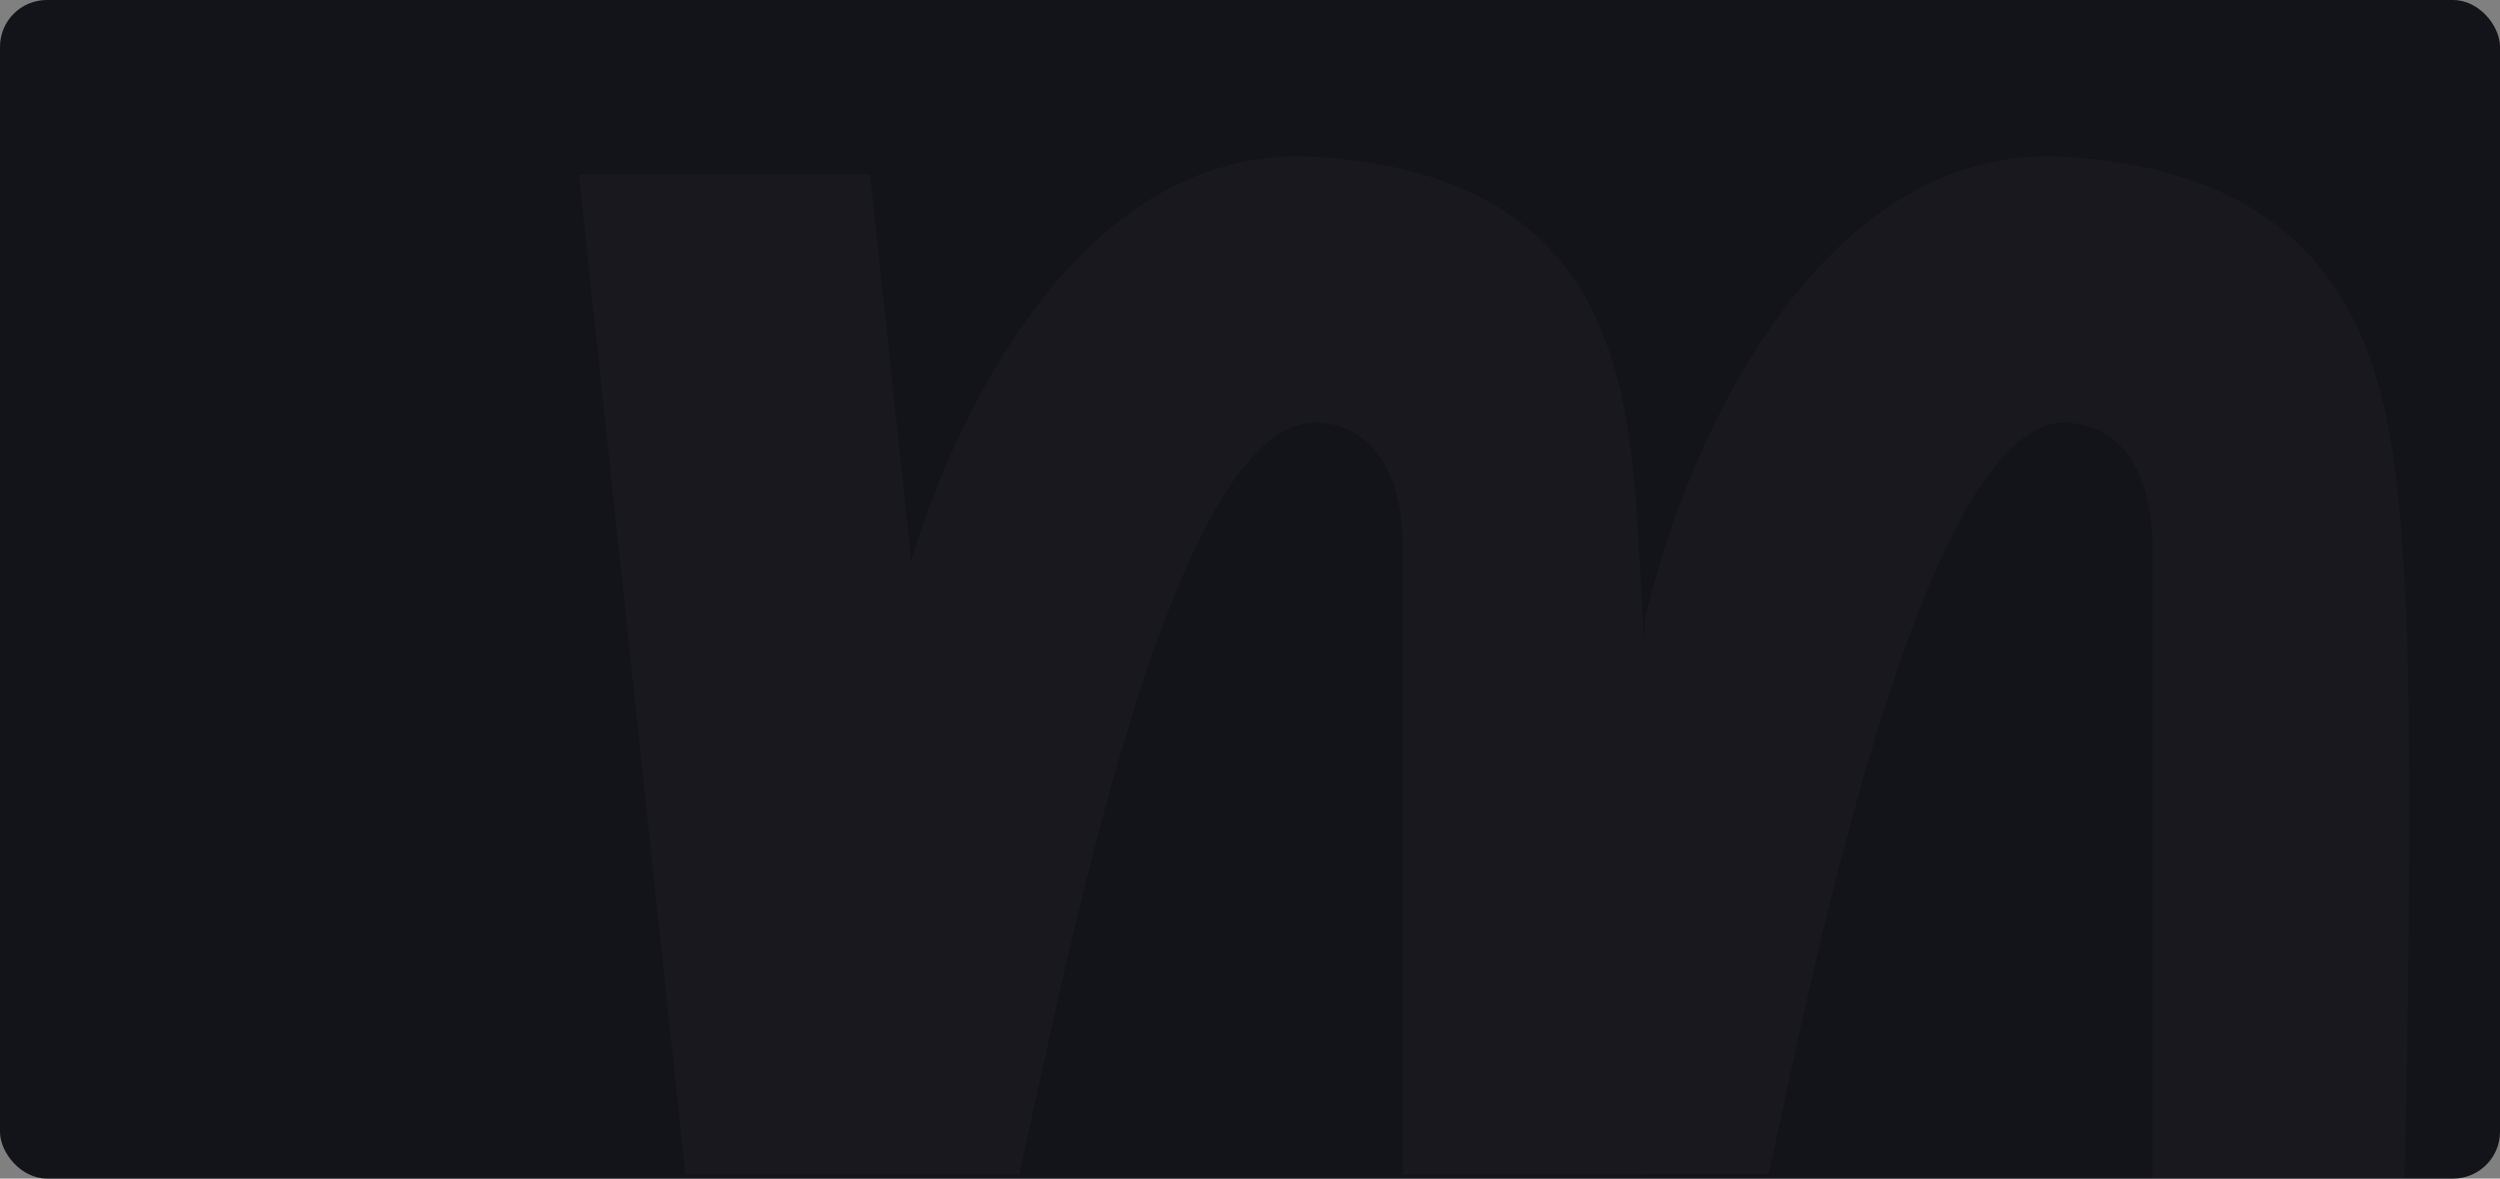 <svg width="1120" height="528" viewBox="0 0 1120 528" fill="none" xmlns="http://www.w3.org/2000/svg">
<rect x="0" y="0" width="1120" height="528" fill="#808080" stroke="none"/>
<rect width="1120" height="528" rx="21" fill="#13131A"/>
<path fill-rule="evenodd" clip-rule="evenodd" d="M736.712 278.683C752.624 206.083 812.771 62.764 926.062 70.285C1065.84 79.564 1072.3 181.958 1077.04 256.935C1077.1 257.922 1077.16 258.903 1077.22 259.88C1081.04 320.049 1078.82 464.622 1077.22 527.821H964.251V241.077C962.66 208.172 948.538 190.449 926.062 189.369C865.284 186.45 816.935 411.761 796.455 507.199C794.953 514.202 793.6 520.506 792.403 525.969H735.087C735.084 526.064 735.082 526.159 735.08 526.254H628.471V241.077C626.879 208.172 612.758 190.449 590.282 189.369C530.469 186.496 485.369 394.123 462.34 500.144L462.34 500.145C460.251 509.761 458.343 518.542 456.623 526.254H408.888L408.887 526.246H307.069L259.334 78.111H389.811L408.231 251.034C431.449 174.984 490.077 63.633 590.282 70.285C724.593 79.201 730.089 174.093 734.371 248.022L734.372 248.027C734.604 252.046 734.833 256.002 735.08 259.88C735.601 268.099 736.01 277.864 736.323 288.76L736.712 278.683Z" fill="#FDFDFD" fill-opacity="0.02"/>
</svg>

